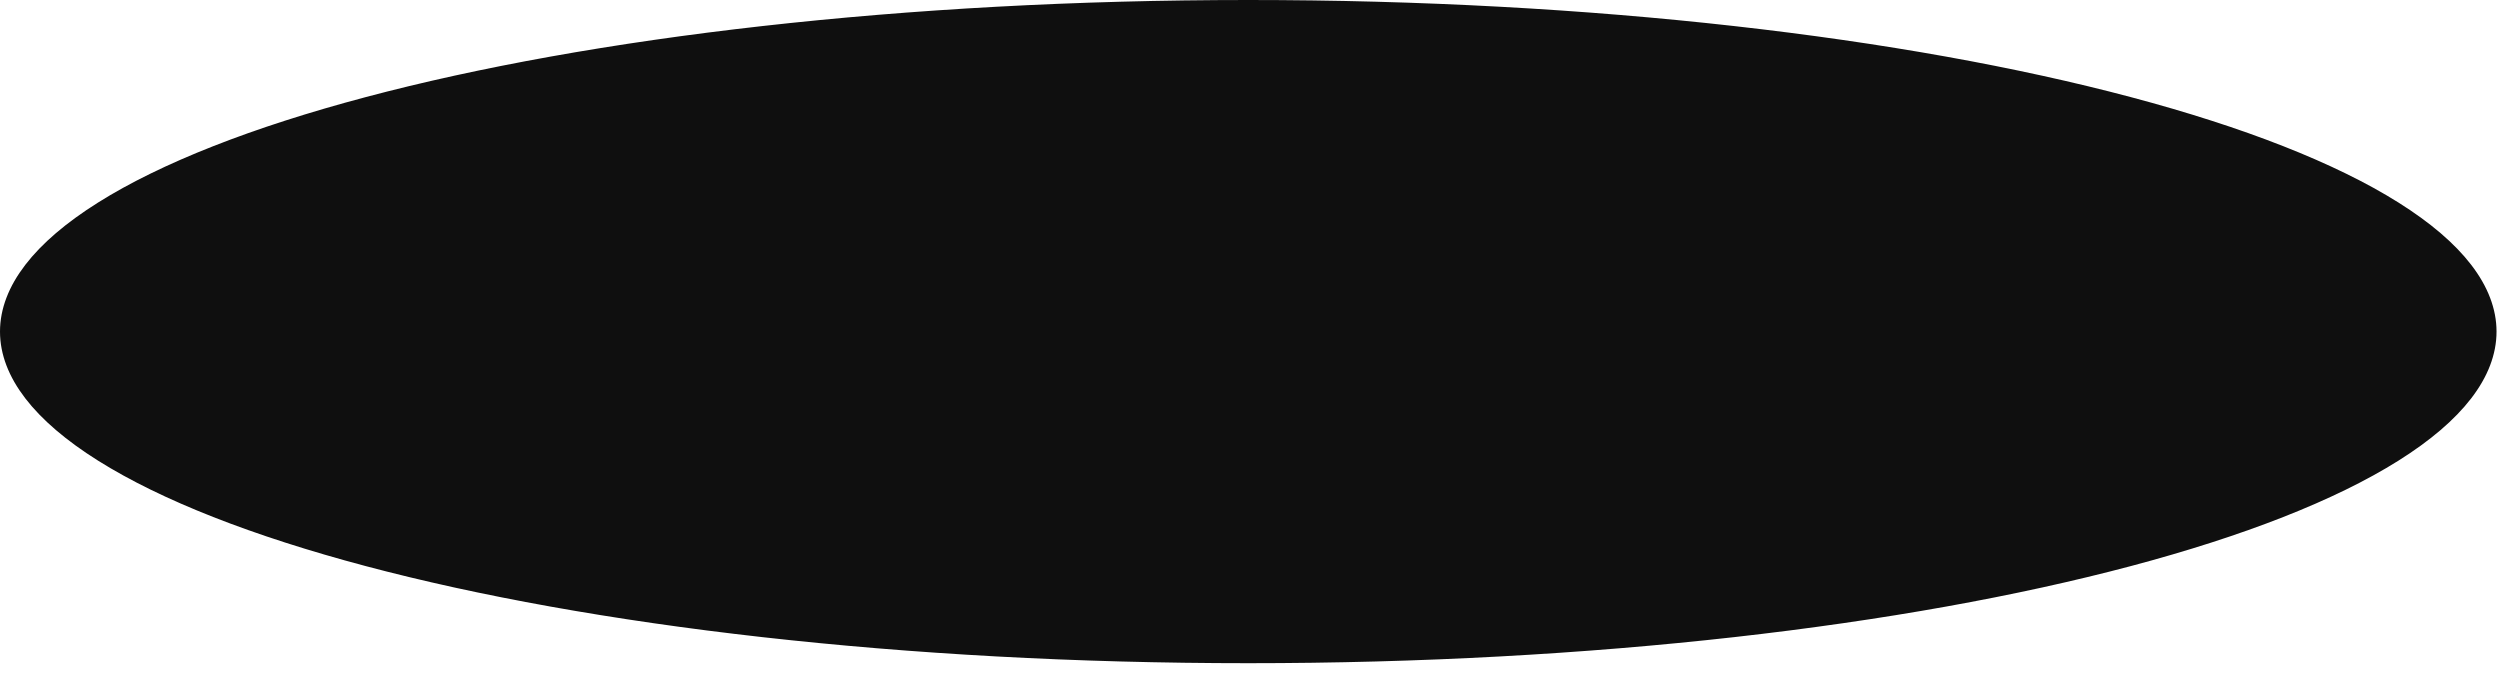 <?xml version="1.0" encoding="utf-8"?>
<svg xmlns="http://www.w3.org/2000/svg" fill="none" height="100%" overflow="visible" preserveAspectRatio="none" style="display: block;" viewBox="0 0 144 39" width="100%">
<path d="M71.9 0.65C91.715 0.65 109.632 2.784 122.574 6.223C129.05 7.943 134.244 9.98 137.804 12.216C141.396 14.472 143.15 16.815 143.15 19.1C143.15 21.384 141.396 23.728 137.804 25.984C134.244 28.22 129.05 30.257 122.574 31.977C109.632 35.416 91.715 37.55 71.9 37.55C52.085 37.55 34.168 35.416 21.226 31.977C14.75 30.257 9.556 28.22 5.996 25.984C2.403 23.728 0.65 21.384 0.65 19.1C0.651 16.815 2.404 14.472 5.996 12.216C9.556 9.98 14.75 7.943 21.226 6.223C34.168 2.784 52.085 0.65 71.9 0.65Z" fill="#0F0F0F" id="Background" stroke="#0F0F0F" stroke-width="1.3"/>
</svg>